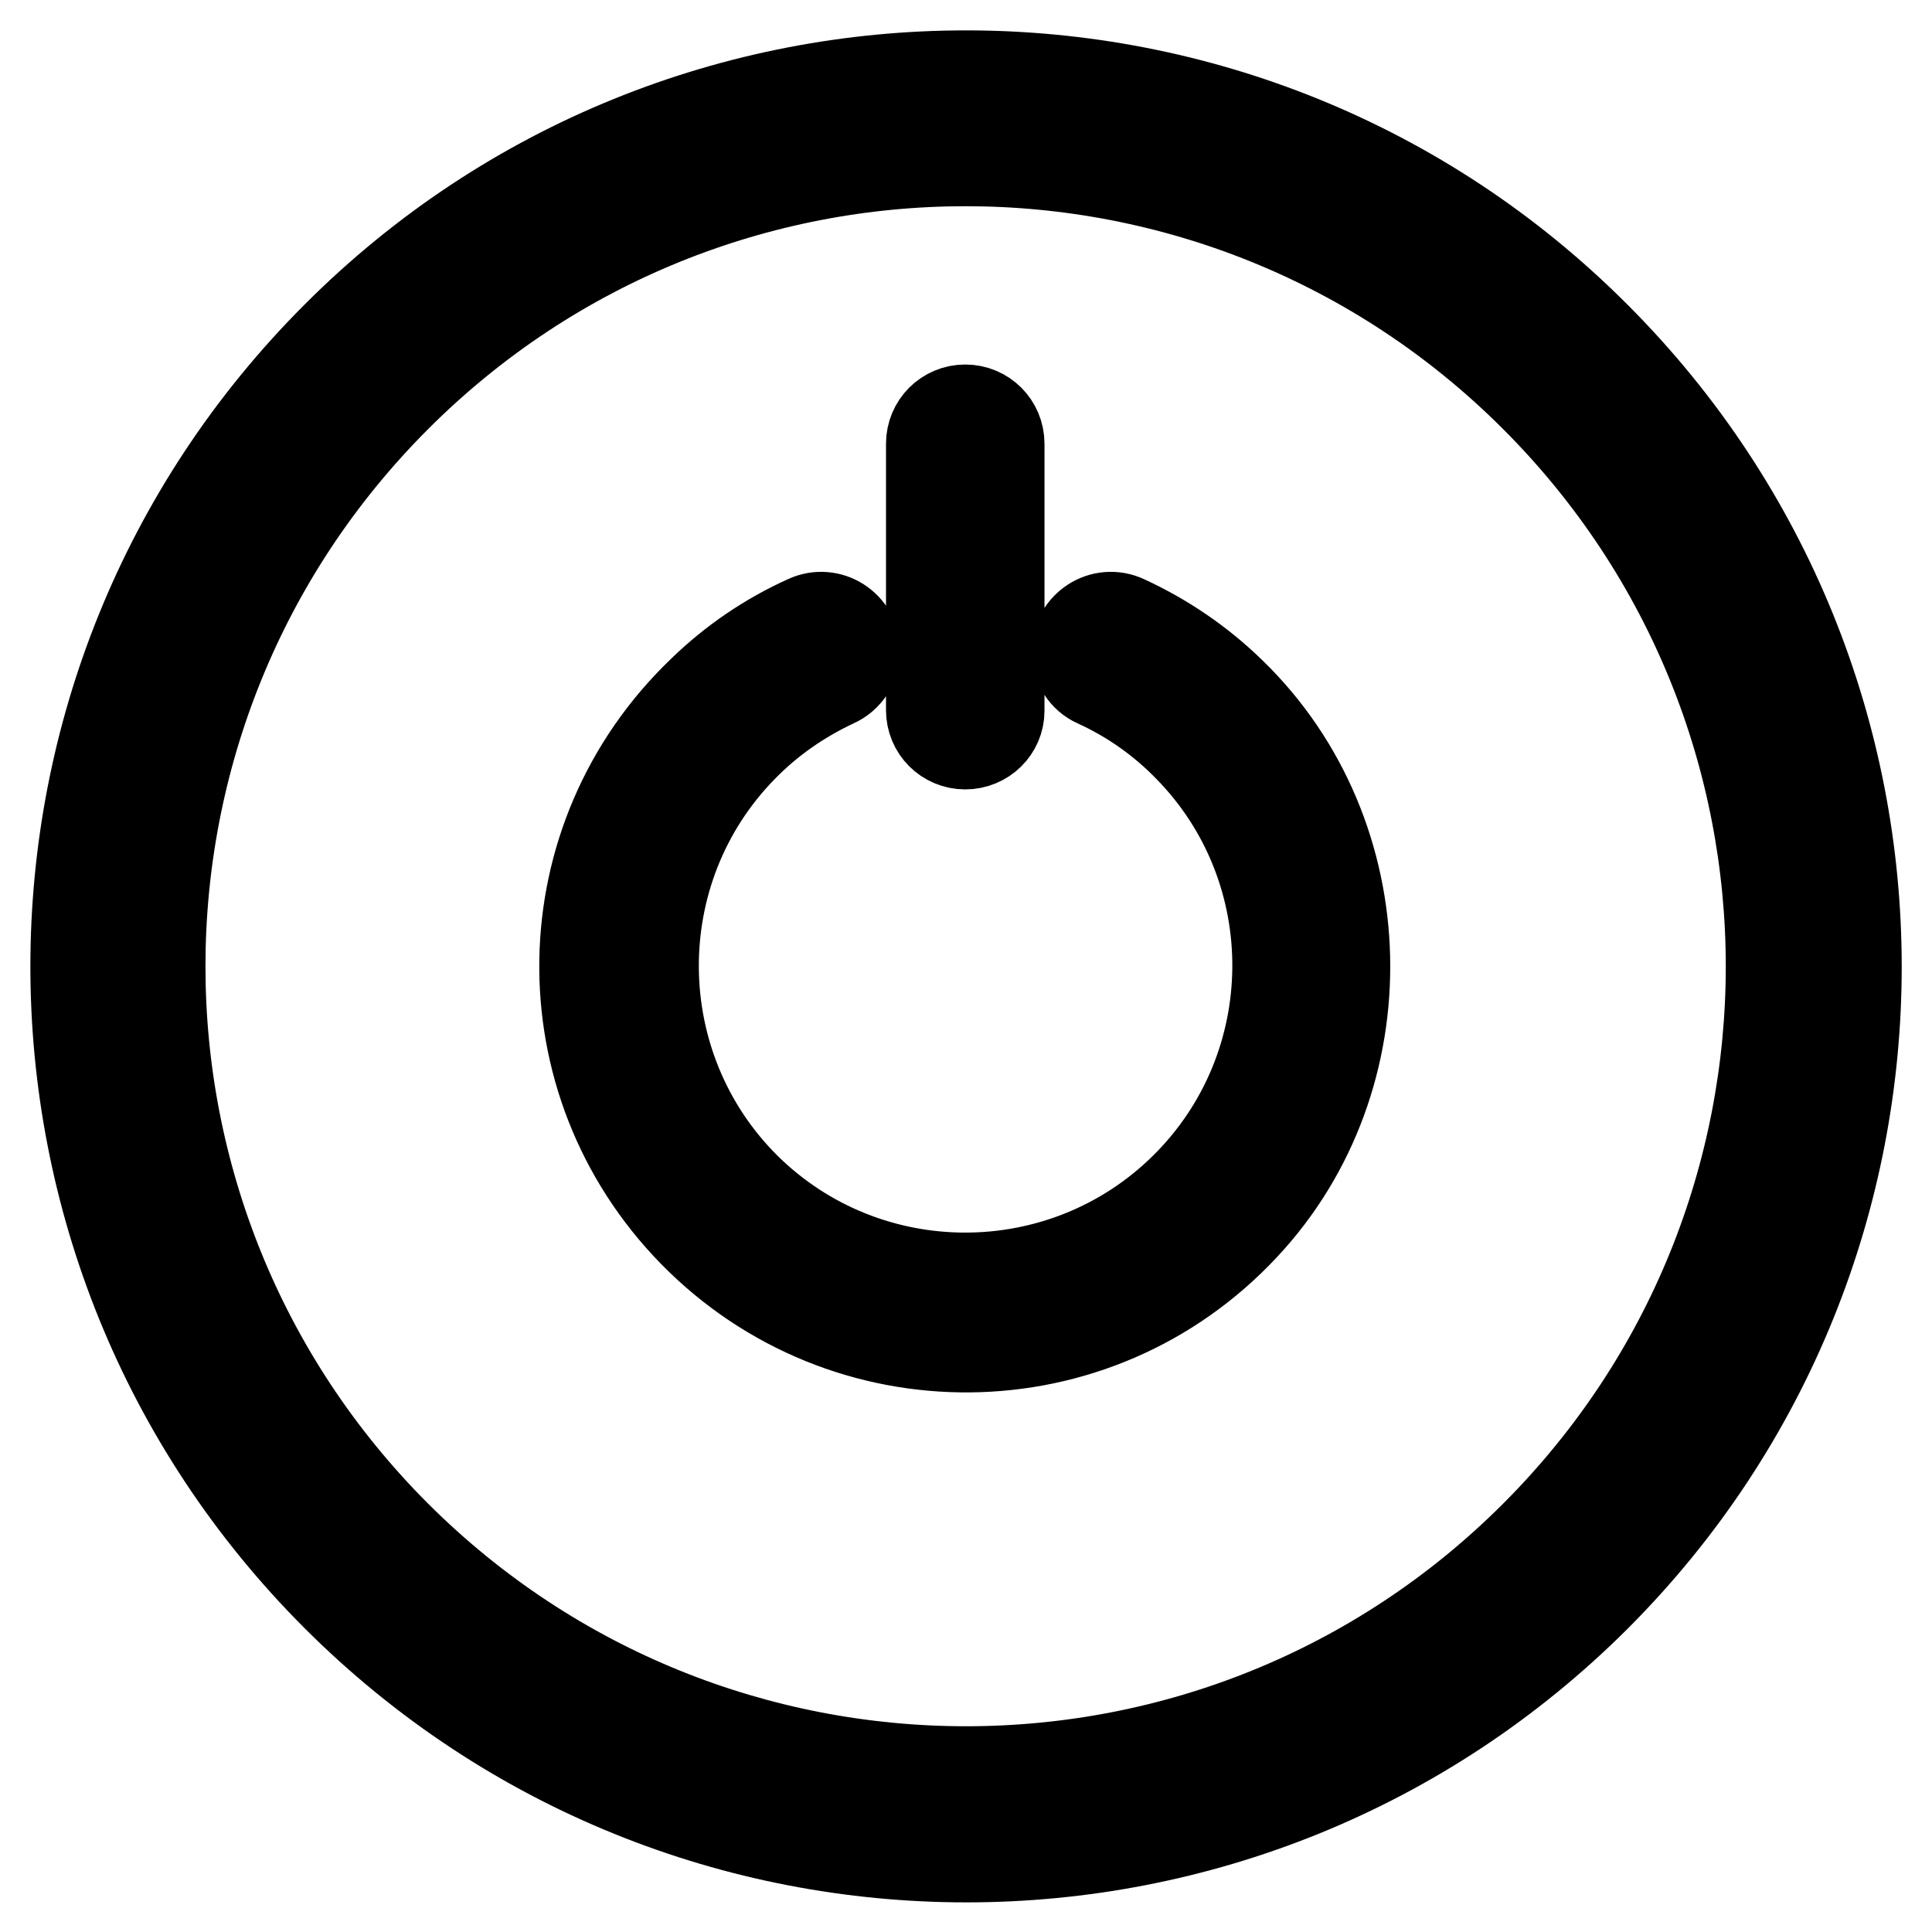 <?xml version="1.0" encoding="utf-8"?>
<!-- Svg Vector Icons : http://www.onlinewebfonts.com/icon -->
<!DOCTYPE svg PUBLIC "-//W3C//DTD SVG 1.1//EN" "http://www.w3.org/Graphics/SVG/1.1/DTD/svg11.dtd">
<svg version="1.1" xmlns="http://www.w3.org/2000/svg" xmlns:xlink="http://www.w3.org/1999/xlink" x="0px" y="0px" viewBox="0 0 256 256" enable-background="new 0 0 256 256" xml:space="preserve">
<g> <path stroke-width="12" fill-opacity="0" stroke="#000000"  d="M211.4,44.6C165.4-1.5,90.6-1.5,44.6,44.6c-46.1,46.1-46.1,120.8,0,166.9c46.1,46.1,120.8,46.1,166.9,0 C257.5,165.4,257.5,90.7,211.4,44.6z M52.5,203.5c-41.7-41.7-41.7-109.2,0-150.9c41.7-41.7,109.2-41.7,150.9,0s41.7,109.2,0,150.9 S94.2,245.1,52.5,203.5L52.5,203.5z M163.1,91.8c-4.1-4-8.8-7.2-14-9.6c-3-1.4-6.4,0.8-6.4,4.1c0,1.8,1,3.4,2.6,4.1 c4.6,2.1,8.7,5,12.2,8.6c15.9,16.2,15.7,42.4-0.5,58.4c-16.1,15.9-42.1,15.9-58.2,0c-16.1-16-16.3-42.2-0.4-58.4 c3.5-3.6,7.7-6.5,12.2-8.6c1.6-0.7,2.7-2.4,2.7-4.1c0-3.3-3.4-5.5-6.4-4.1c-5.1,2.3-9.8,5.5-13.8,9.4 c-20.4,19.5-20.9,51.6-1.2,71.7c20.1,20.5,53.2,20.3,72.9-0.8C183.3,142.8,182.6,110.7,163.1,91.8L163.1,91.8z M127.9,98.6 c-2.5,0-4.5-2-4.5-4.5V58.8c0-2.5,2-4.5,4.5-4.5c2.5,0,4.5,2,4.5,4.5v35.4C132.4,96.6,130.4,98.6,127.9,98.6z"/></g>
</svg>